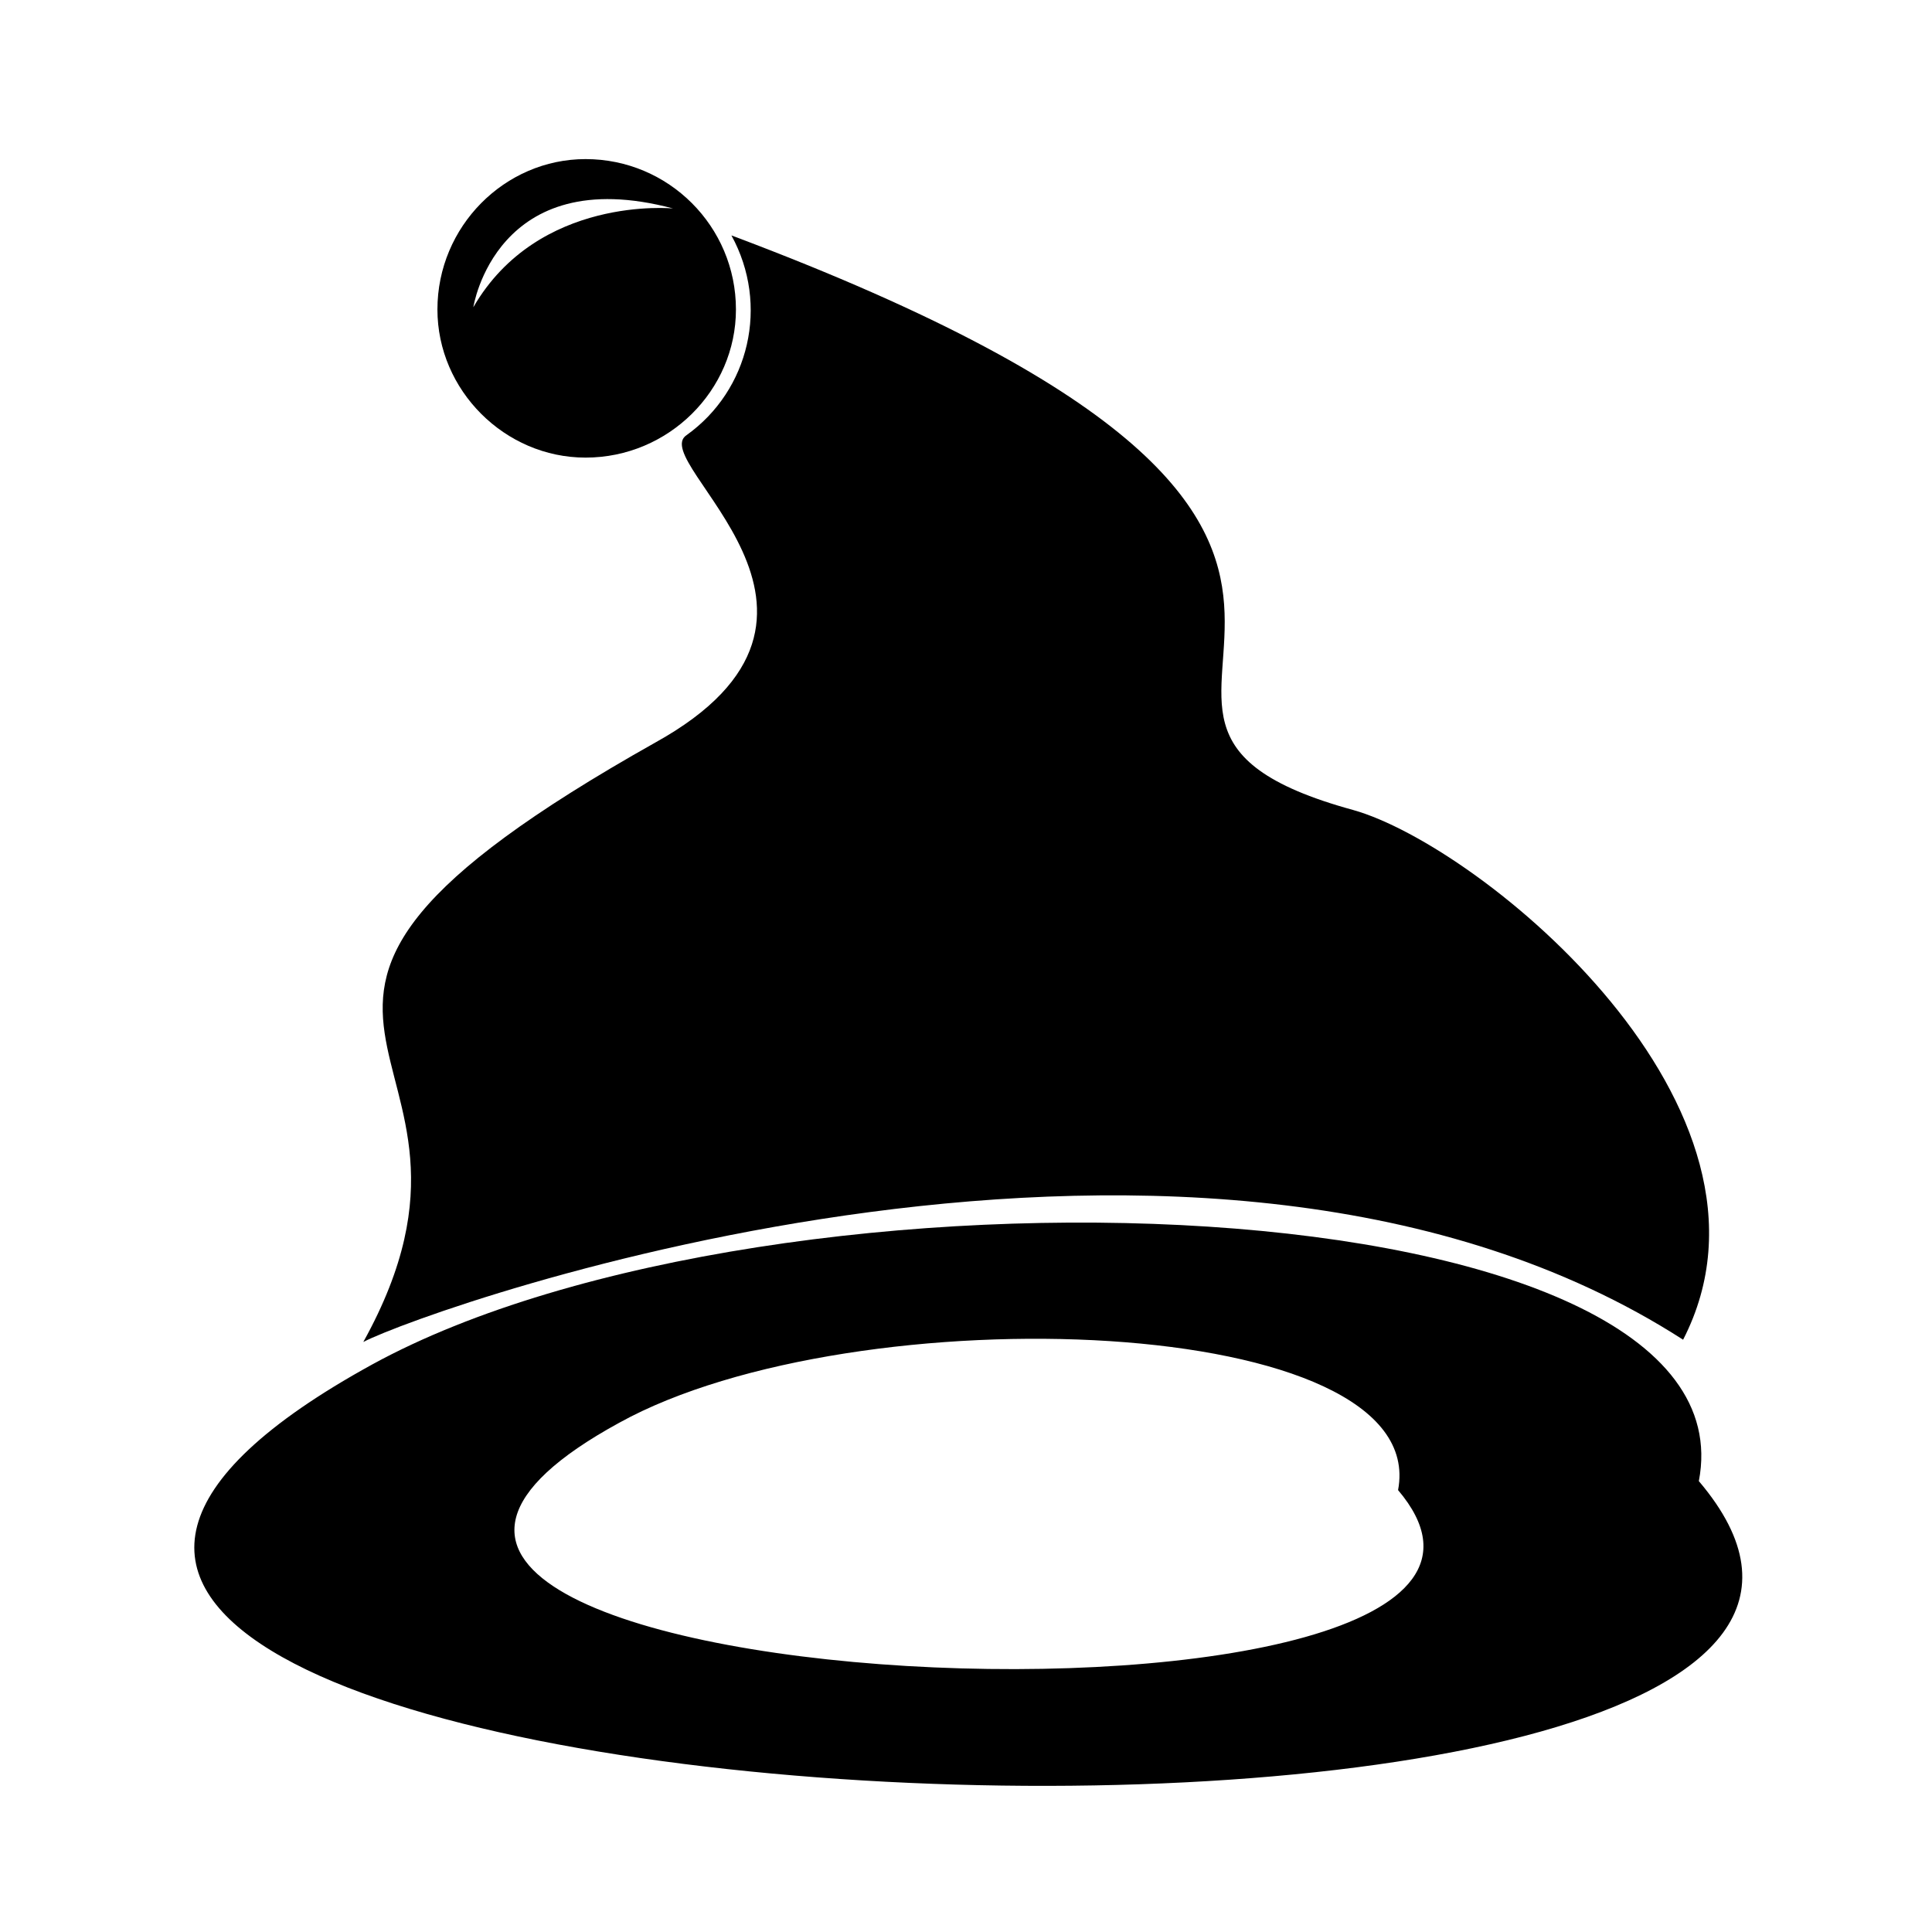 <?xml version="1.0" encoding="UTF-8"?>
<!-- Uploaded to: ICON Repo, www.iconrepo.com, Generator: ICON Repo Mixer Tools -->
<svg fill="#000000" width="800px" height="800px" version="1.1" viewBox="144 144 512 512" xmlns="http://www.w3.org/2000/svg">
 <g fill-rule="evenodd">
  <path d="m594.21 536.51c15.465-80.301-245.06-89.223-351.54-30.93-229.6 126.1 459.2 157.62 351.54 30.93zm-79.707 2.379c8.922-46.992-143.95-52.344-206.4-17.844-135.02 73.758 269.45 92.195 206.4 17.844z"/>
  <path d="m240.29 499.63c18.438-9.516 223.05-82.086 349.75-0.594 31.523-61.266-53.535-130.86-87.438-140.38-93.387-25.578 57.102-69-164.77-152.27 10.113 18.438 4.758 41.043-11.895 52.938-10.707 7.137 52.938 47.586-8.328 81.488-133.24 74.945-32.121 77.324-77.324 158.82z"/>
  <path d="m299.18 265.27c22.008 0 39.852-17.844 39.852-39.258 0-22.008-17.844-39.852-39.852-39.852-21.414 0-39.258 17.844-39.258 39.852 0 21.414 17.844 39.258 39.258 39.258zm-29.742-39.852s5.949-38.664 52.938-26.172c0 0-35.688-3.57-52.938 26.172z"/>
 </g>
</svg>